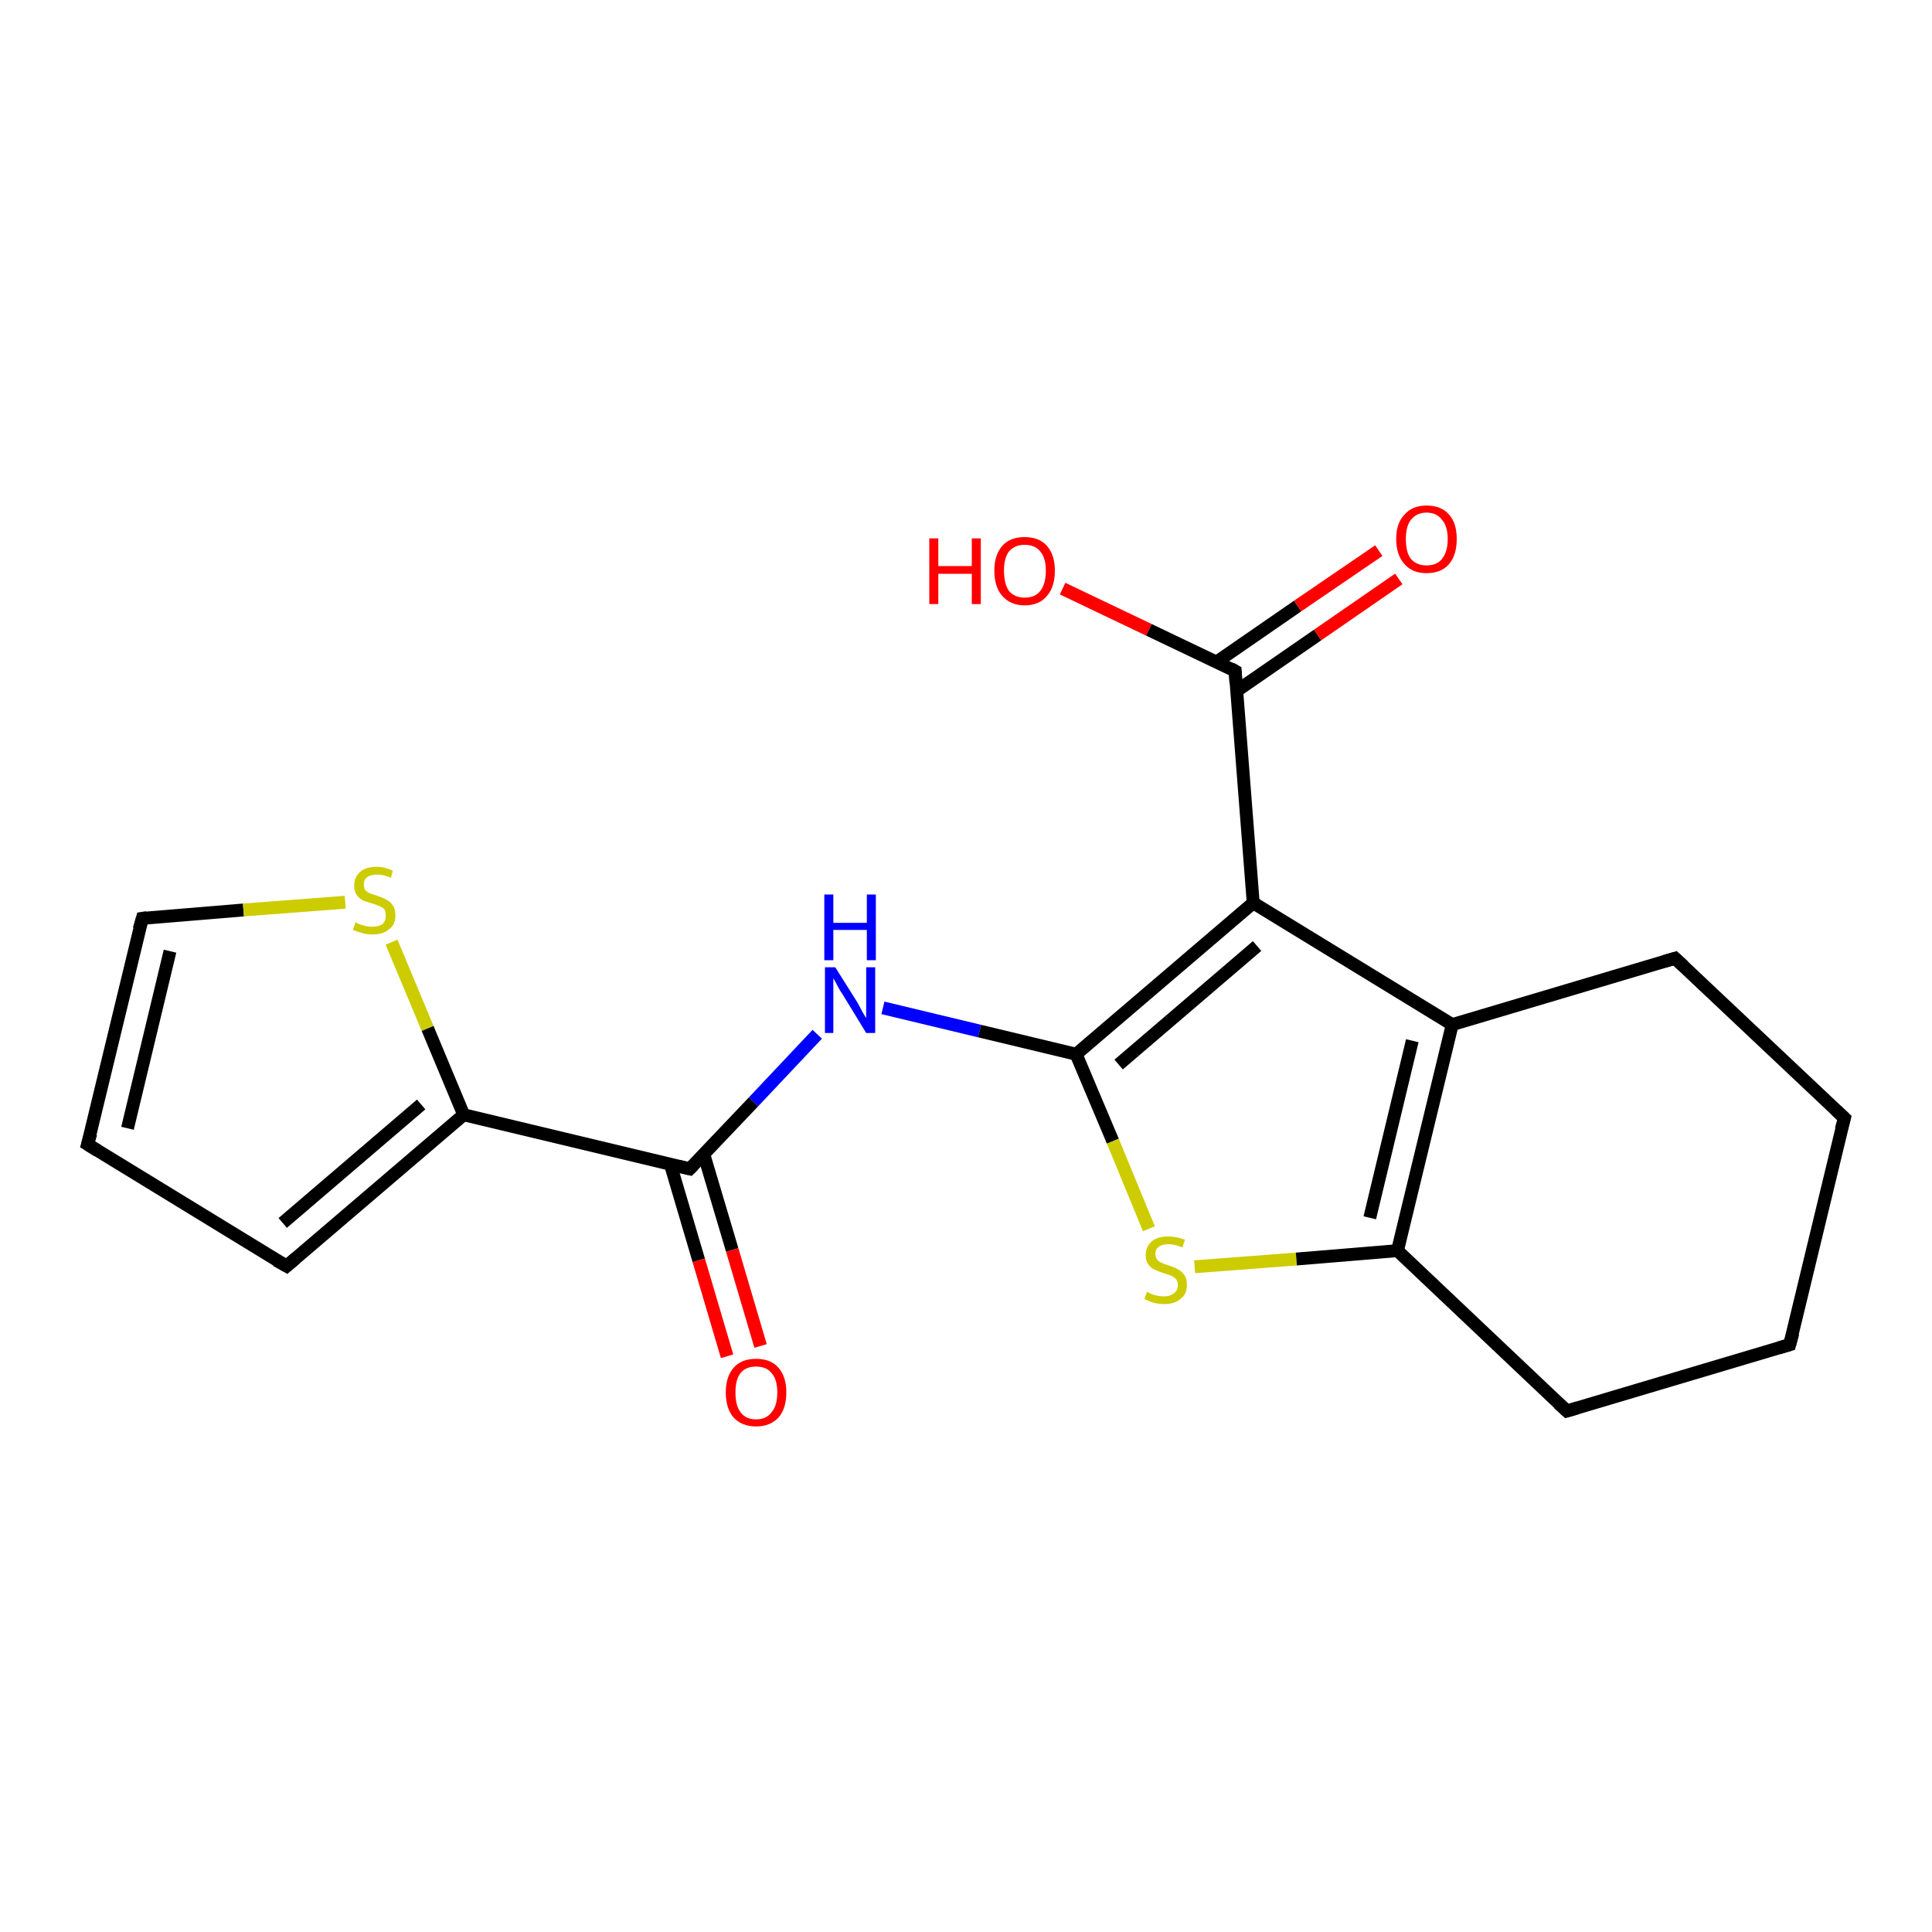 <?xml version='1.0' encoding='iso-8859-1'?>
<svg version='1.1' baseProfile='full'
              xmlns='http://www.w3.org/2000/svg'
                      xmlns:rdkit='http://www.rdkit.org/xml'
                      xmlns:xlink='http://www.w3.org/1999/xlink'
                  xml:space='preserve'
width='300px' height='300px' viewBox='0 0 300 300'>
<!-- END OF HEADER -->
<rect style='opacity:1.0;fill:#FFFFFF;stroke:none' width='300.0' height='300.0' x='0.0' y='0.0'> </rect>
<path class='bond-0 atom-0 atom-1' d='M 165.0,91.4 L 178.4,97.8' style='fill:none;fill-rule:evenodd;stroke:#FF0000;stroke-width:2.0px;stroke-linecap:butt;stroke-linejoin:miter;stroke-opacity:1' />
<path class='bond-0 atom-0 atom-1' d='M 178.4,97.8 L 191.8,104.2' style='fill:none;fill-rule:evenodd;stroke:#000000;stroke-width:2.0px;stroke-linecap:butt;stroke-linejoin:miter;stroke-opacity:1' />
<path class='bond-1 atom-1 atom-2' d='M 192.0,107.3 L 204.6,98.6' style='fill:none;fill-rule:evenodd;stroke:#000000;stroke-width:2.0px;stroke-linecap:butt;stroke-linejoin:miter;stroke-opacity:1' />
<path class='bond-1 atom-1 atom-2' d='M 204.6,98.6 L 217.2,89.9' style='fill:none;fill-rule:evenodd;stroke:#FF0000;stroke-width:2.0px;stroke-linecap:butt;stroke-linejoin:miter;stroke-opacity:1' />
<path class='bond-1 atom-1 atom-2' d='M 188.9,102.8 L 201.5,94.1' style='fill:none;fill-rule:evenodd;stroke:#000000;stroke-width:2.0px;stroke-linecap:butt;stroke-linejoin:miter;stroke-opacity:1' />
<path class='bond-1 atom-1 atom-2' d='M 201.5,94.1 L 214.1,85.5' style='fill:none;fill-rule:evenodd;stroke:#FF0000;stroke-width:2.0px;stroke-linecap:butt;stroke-linejoin:miter;stroke-opacity:1' />
<path class='bond-2 atom-1 atom-3' d='M 191.8,104.2 L 194.6,140.2' style='fill:none;fill-rule:evenodd;stroke:#000000;stroke-width:2.0px;stroke-linecap:butt;stroke-linejoin:miter;stroke-opacity:1' />
<path class='bond-3 atom-3 atom-4' d='M 194.6,140.2 L 167.1,163.7' style='fill:none;fill-rule:evenodd;stroke:#000000;stroke-width:2.0px;stroke-linecap:butt;stroke-linejoin:miter;stroke-opacity:1' />
<path class='bond-3 atom-3 atom-4' d='M 195.2,146.9 L 173.7,165.3' style='fill:none;fill-rule:evenodd;stroke:#000000;stroke-width:2.0px;stroke-linecap:butt;stroke-linejoin:miter;stroke-opacity:1' />
<path class='bond-4 atom-4 atom-5' d='M 167.1,163.7 L 152.1,160.1' style='fill:none;fill-rule:evenodd;stroke:#000000;stroke-width:2.0px;stroke-linecap:butt;stroke-linejoin:miter;stroke-opacity:1' />
<path class='bond-4 atom-4 atom-5' d='M 152.1,160.1 L 137.1,156.5' style='fill:none;fill-rule:evenodd;stroke:#0000FF;stroke-width:2.0px;stroke-linecap:butt;stroke-linejoin:miter;stroke-opacity:1' />
<path class='bond-5 atom-5 atom-6' d='M 126.9,160.6 L 117.0,171.1' style='fill:none;fill-rule:evenodd;stroke:#0000FF;stroke-width:2.0px;stroke-linecap:butt;stroke-linejoin:miter;stroke-opacity:1' />
<path class='bond-5 atom-5 atom-6' d='M 117.0,171.1 L 107.1,181.5' style='fill:none;fill-rule:evenodd;stroke:#000000;stroke-width:2.0px;stroke-linecap:butt;stroke-linejoin:miter;stroke-opacity:1' />
<path class='bond-6 atom-6 atom-7' d='M 104.1,180.8 L 108.5,195.7' style='fill:none;fill-rule:evenodd;stroke:#000000;stroke-width:2.0px;stroke-linecap:butt;stroke-linejoin:miter;stroke-opacity:1' />
<path class='bond-6 atom-6 atom-7' d='M 108.5,195.7 L 112.9,210.6' style='fill:none;fill-rule:evenodd;stroke:#FF0000;stroke-width:2.0px;stroke-linecap:butt;stroke-linejoin:miter;stroke-opacity:1' />
<path class='bond-6 atom-6 atom-7' d='M 109.3,179.3 L 113.7,194.1' style='fill:none;fill-rule:evenodd;stroke:#000000;stroke-width:2.0px;stroke-linecap:butt;stroke-linejoin:miter;stroke-opacity:1' />
<path class='bond-6 atom-6 atom-7' d='M 113.7,194.1 L 118.1,209.0' style='fill:none;fill-rule:evenodd;stroke:#FF0000;stroke-width:2.0px;stroke-linecap:butt;stroke-linejoin:miter;stroke-opacity:1' />
<path class='bond-7 atom-6 atom-8' d='M 107.1,181.5 L 72.0,173.1' style='fill:none;fill-rule:evenodd;stroke:#000000;stroke-width:2.0px;stroke-linecap:butt;stroke-linejoin:miter;stroke-opacity:1' />
<path class='bond-8 atom-8 atom-9' d='M 72.0,173.1 L 44.5,196.6' style='fill:none;fill-rule:evenodd;stroke:#000000;stroke-width:2.0px;stroke-linecap:butt;stroke-linejoin:miter;stroke-opacity:1' />
<path class='bond-8 atom-8 atom-9' d='M 65.4,171.5 L 43.9,189.9' style='fill:none;fill-rule:evenodd;stroke:#000000;stroke-width:2.0px;stroke-linecap:butt;stroke-linejoin:miter;stroke-opacity:1' />
<path class='bond-9 atom-9 atom-10' d='M 44.5,196.6 L 13.6,177.7' style='fill:none;fill-rule:evenodd;stroke:#000000;stroke-width:2.0px;stroke-linecap:butt;stroke-linejoin:miter;stroke-opacity:1' />
<path class='bond-10 atom-10 atom-11' d='M 13.6,177.7 L 22.1,142.6' style='fill:none;fill-rule:evenodd;stroke:#000000;stroke-width:2.0px;stroke-linecap:butt;stroke-linejoin:miter;stroke-opacity:1' />
<path class='bond-10 atom-10 atom-11' d='M 19.8,175.2 L 26.4,147.7' style='fill:none;fill-rule:evenodd;stroke:#000000;stroke-width:2.0px;stroke-linecap:butt;stroke-linejoin:miter;stroke-opacity:1' />
<path class='bond-11 atom-11 atom-12' d='M 22.1,142.6 L 37.8,141.3' style='fill:none;fill-rule:evenodd;stroke:#000000;stroke-width:2.0px;stroke-linecap:butt;stroke-linejoin:miter;stroke-opacity:1' />
<path class='bond-11 atom-11 atom-12' d='M 37.8,141.3 L 53.6,140.1' style='fill:none;fill-rule:evenodd;stroke:#CCCC00;stroke-width:2.0px;stroke-linecap:butt;stroke-linejoin:miter;stroke-opacity:1' />
<path class='bond-12 atom-4 atom-13' d='M 167.1,163.7 L 172.8,177.2' style='fill:none;fill-rule:evenodd;stroke:#000000;stroke-width:2.0px;stroke-linecap:butt;stroke-linejoin:miter;stroke-opacity:1' />
<path class='bond-12 atom-4 atom-13' d='M 172.8,177.2 L 178.4,190.8' style='fill:none;fill-rule:evenodd;stroke:#CCCC00;stroke-width:2.0px;stroke-linecap:butt;stroke-linejoin:miter;stroke-opacity:1' />
<path class='bond-13 atom-13 atom-14' d='M 185.5,196.7 L 201.3,195.5' style='fill:none;fill-rule:evenodd;stroke:#CCCC00;stroke-width:2.0px;stroke-linecap:butt;stroke-linejoin:miter;stroke-opacity:1' />
<path class='bond-13 atom-13 atom-14' d='M 201.3,195.5 L 217.0,194.2' style='fill:none;fill-rule:evenodd;stroke:#000000;stroke-width:2.0px;stroke-linecap:butt;stroke-linejoin:miter;stroke-opacity:1' />
<path class='bond-14 atom-14 atom-15' d='M 217.0,194.2 L 243.3,219.1' style='fill:none;fill-rule:evenodd;stroke:#000000;stroke-width:2.0px;stroke-linecap:butt;stroke-linejoin:miter;stroke-opacity:1' />
<path class='bond-15 atom-15 atom-16' d='M 243.3,219.1 L 277.9,208.8' style='fill:none;fill-rule:evenodd;stroke:#000000;stroke-width:2.0px;stroke-linecap:butt;stroke-linejoin:miter;stroke-opacity:1' />
<path class='bond-16 atom-16 atom-17' d='M 277.9,208.8 L 286.4,173.6' style='fill:none;fill-rule:evenodd;stroke:#000000;stroke-width:2.0px;stroke-linecap:butt;stroke-linejoin:miter;stroke-opacity:1' />
<path class='bond-17 atom-17 atom-18' d='M 286.4,173.6 L 260.1,148.8' style='fill:none;fill-rule:evenodd;stroke:#000000;stroke-width:2.0px;stroke-linecap:butt;stroke-linejoin:miter;stroke-opacity:1' />
<path class='bond-18 atom-18 atom-19' d='M 260.1,148.8 L 225.5,159.1' style='fill:none;fill-rule:evenodd;stroke:#000000;stroke-width:2.0px;stroke-linecap:butt;stroke-linejoin:miter;stroke-opacity:1' />
<path class='bond-19 atom-19 atom-3' d='M 225.5,159.1 L 194.6,140.2' style='fill:none;fill-rule:evenodd;stroke:#000000;stroke-width:2.0px;stroke-linecap:butt;stroke-linejoin:miter;stroke-opacity:1' />
<path class='bond-20 atom-12 atom-8' d='M 60.8,146.3 L 66.4,159.7' style='fill:none;fill-rule:evenodd;stroke:#CCCC00;stroke-width:2.0px;stroke-linecap:butt;stroke-linejoin:miter;stroke-opacity:1' />
<path class='bond-20 atom-12 atom-8' d='M 66.4,159.7 L 72.0,173.1' style='fill:none;fill-rule:evenodd;stroke:#000000;stroke-width:2.0px;stroke-linecap:butt;stroke-linejoin:miter;stroke-opacity:1' />
<path class='bond-21 atom-19 atom-14' d='M 225.5,159.1 L 217.0,194.2' style='fill:none;fill-rule:evenodd;stroke:#000000;stroke-width:2.0px;stroke-linecap:butt;stroke-linejoin:miter;stroke-opacity:1' />
<path class='bond-21 atom-19 atom-14' d='M 219.3,161.6 L 212.7,189.1' style='fill:none;fill-rule:evenodd;stroke:#000000;stroke-width:2.0px;stroke-linecap:butt;stroke-linejoin:miter;stroke-opacity:1' />
<path d='M 191.1,103.8 L 191.8,104.2 L 191.9,106.0' style='fill:none;stroke:#000000;stroke-width:2.0px;stroke-linecap:butt;stroke-linejoin:miter;stroke-opacity:1;' />
<path d='M 107.6,181.0 L 107.1,181.5 L 105.4,181.1' style='fill:none;stroke:#000000;stroke-width:2.0px;stroke-linecap:butt;stroke-linejoin:miter;stroke-opacity:1;' />
<path d='M 45.9,195.4 L 44.5,196.6 L 42.9,195.7' style='fill:none;stroke:#000000;stroke-width:2.0px;stroke-linecap:butt;stroke-linejoin:miter;stroke-opacity:1;' />
<path d='M 15.2,178.7 L 13.6,177.7 L 14.1,176.0' style='fill:none;stroke:#000000;stroke-width:2.0px;stroke-linecap:butt;stroke-linejoin:miter;stroke-opacity:1;' />
<path d='M 21.6,144.3 L 22.1,142.6 L 22.8,142.5' style='fill:none;stroke:#000000;stroke-width:2.0px;stroke-linecap:butt;stroke-linejoin:miter;stroke-opacity:1;' />
<path d='M 242.0,217.9 L 243.3,219.1 L 245.0,218.6' style='fill:none;stroke:#000000;stroke-width:2.0px;stroke-linecap:butt;stroke-linejoin:miter;stroke-opacity:1;' />
<path d='M 276.2,209.3 L 277.9,208.8 L 278.4,207.0' style='fill:none;stroke:#000000;stroke-width:2.0px;stroke-linecap:butt;stroke-linejoin:miter;stroke-opacity:1;' />
<path d='M 285.9,175.4 L 286.4,173.6 L 285.1,172.4' style='fill:none;stroke:#000000;stroke-width:2.0px;stroke-linecap:butt;stroke-linejoin:miter;stroke-opacity:1;' />
<path d='M 261.4,150.0 L 260.1,148.8 L 258.4,149.3' style='fill:none;stroke:#000000;stroke-width:2.0px;stroke-linecap:butt;stroke-linejoin:miter;stroke-opacity:1;' />
<path class='atom-0' d='M 144.3 83.6
L 145.7 83.6
L 145.7 87.9
L 150.9 87.9
L 150.9 83.6
L 152.3 83.6
L 152.3 93.8
L 150.9 93.8
L 150.9 89.1
L 145.7 89.1
L 145.7 93.8
L 144.3 93.8
L 144.3 83.6
' fill='#FF0000'/>
<path class='atom-0' d='M 154.4 88.6
Q 154.4 86.2, 155.6 84.8
Q 156.8 83.4, 159.1 83.4
Q 161.4 83.4, 162.6 84.8
Q 163.8 86.2, 163.8 88.6
Q 163.8 91.1, 162.6 92.5
Q 161.4 94.0, 159.1 94.0
Q 156.9 94.0, 155.6 92.5
Q 154.4 91.1, 154.4 88.6
M 159.1 92.8
Q 160.7 92.8, 161.5 91.8
Q 162.4 90.7, 162.4 88.6
Q 162.4 86.6, 161.5 85.6
Q 160.7 84.6, 159.1 84.6
Q 157.6 84.6, 156.7 85.6
Q 155.9 86.6, 155.9 88.6
Q 155.9 90.7, 156.7 91.8
Q 157.6 92.8, 159.1 92.8
' fill='#FF0000'/>
<path class='atom-2' d='M 216.8 83.7
Q 216.8 81.2, 218.1 79.9
Q 219.3 78.5, 221.5 78.5
Q 223.8 78.5, 225.0 79.9
Q 226.2 81.2, 226.2 83.7
Q 226.2 86.2, 225.0 87.6
Q 223.8 89.0, 221.5 89.0
Q 219.3 89.0, 218.1 87.6
Q 216.8 86.2, 216.8 83.7
M 221.5 87.8
Q 223.1 87.8, 223.9 86.8
Q 224.8 85.7, 224.8 83.7
Q 224.8 81.7, 223.9 80.7
Q 223.1 79.6, 221.5 79.6
Q 220.0 79.6, 219.1 80.7
Q 218.3 81.7, 218.3 83.7
Q 218.3 85.8, 219.1 86.8
Q 220.0 87.8, 221.5 87.8
' fill='#FF0000'/>
<path class='atom-5' d='M 129.7 150.2
L 133.1 155.6
Q 133.4 156.1, 133.9 157.1
Q 134.5 158.1, 134.5 158.1
L 134.5 150.2
L 135.9 150.2
L 135.9 160.4
L 134.5 160.4
L 130.9 154.5
Q 130.4 153.8, 130.0 153.0
Q 129.6 152.2, 129.4 151.9
L 129.4 160.4
L 128.1 160.4
L 128.1 150.2
L 129.7 150.2
' fill='#0000FF'/>
<path class='atom-5' d='M 128.0 138.9
L 129.4 138.9
L 129.4 143.3
L 134.6 143.3
L 134.6 138.9
L 136.0 138.9
L 136.0 149.1
L 134.6 149.1
L 134.6 144.4
L 129.4 144.4
L 129.4 149.1
L 128.0 149.1
L 128.0 138.9
' fill='#0000FF'/>
<path class='atom-7' d='M 112.7 216.2
Q 112.7 213.8, 113.9 212.4
Q 115.1 211.0, 117.4 211.0
Q 119.7 211.0, 120.9 212.4
Q 122.1 213.8, 122.1 216.2
Q 122.1 218.7, 120.9 220.1
Q 119.6 221.5, 117.4 221.5
Q 115.2 221.5, 113.9 220.1
Q 112.7 218.7, 112.7 216.2
M 117.4 220.4
Q 119.0 220.4, 119.8 219.3
Q 120.7 218.3, 120.7 216.2
Q 120.7 214.2, 119.8 213.2
Q 119.0 212.2, 117.4 212.2
Q 115.8 212.2, 115.0 213.2
Q 114.2 214.2, 114.2 216.2
Q 114.2 218.3, 115.0 219.3
Q 115.8 220.4, 117.4 220.4
' fill='#FF0000'/>
<path class='atom-12' d='M 55.2 143.2
Q 55.3 143.3, 55.8 143.5
Q 56.3 143.7, 56.8 143.8
Q 57.3 143.9, 57.8 143.9
Q 58.8 143.9, 59.4 143.5
Q 59.9 143.0, 59.9 142.2
Q 59.9 141.6, 59.7 141.2
Q 59.4 140.9, 58.9 140.7
Q 58.5 140.5, 57.8 140.3
Q 56.9 140.0, 56.3 139.8
Q 55.8 139.5, 55.4 139.0
Q 55.0 138.4, 55.0 137.5
Q 55.0 136.2, 55.9 135.4
Q 56.8 134.6, 58.5 134.6
Q 59.7 134.6, 61.0 135.2
L 60.7 136.3
Q 59.5 135.8, 58.6 135.8
Q 57.6 135.8, 57.0 136.2
Q 56.5 136.6, 56.5 137.3
Q 56.5 137.9, 56.7 138.2
Q 57.0 138.5, 57.4 138.7
Q 57.9 138.9, 58.6 139.1
Q 59.5 139.4, 60.0 139.7
Q 60.6 140.0, 61.0 140.6
Q 61.4 141.2, 61.4 142.2
Q 61.4 143.6, 60.4 144.3
Q 59.5 145.1, 57.9 145.1
Q 57.0 145.1, 56.3 144.9
Q 55.6 144.7, 54.8 144.4
L 55.2 143.2
' fill='#CCCC00'/>
<path class='atom-13' d='M 178.1 200.6
Q 178.2 200.6, 178.7 200.9
Q 179.2 201.1, 179.7 201.2
Q 180.2 201.3, 180.8 201.3
Q 181.7 201.3, 182.3 200.8
Q 182.9 200.4, 182.9 199.5
Q 182.9 199.0, 182.6 198.6
Q 182.3 198.3, 181.9 198.1
Q 181.4 197.9, 180.7 197.7
Q 179.8 197.4, 179.2 197.1
Q 178.7 196.9, 178.3 196.3
Q 177.9 195.8, 177.9 194.9
Q 177.9 193.6, 178.8 192.8
Q 179.7 192.0, 181.4 192.0
Q 182.6 192.0, 184.0 192.5
L 183.6 193.7
Q 182.4 193.2, 181.5 193.2
Q 180.5 193.2, 179.9 193.6
Q 179.4 194.0, 179.4 194.7
Q 179.4 195.2, 179.7 195.6
Q 179.9 195.9, 180.4 196.1
Q 180.8 196.3, 181.5 196.5
Q 182.4 196.8, 182.9 197.1
Q 183.5 197.4, 183.9 198.0
Q 184.3 198.5, 184.3 199.5
Q 184.3 201.0, 183.3 201.7
Q 182.4 202.5, 180.8 202.5
Q 179.9 202.5, 179.2 202.3
Q 178.5 202.1, 177.7 201.7
L 178.1 200.6
' fill='#CCCC00'/>
</svg>
